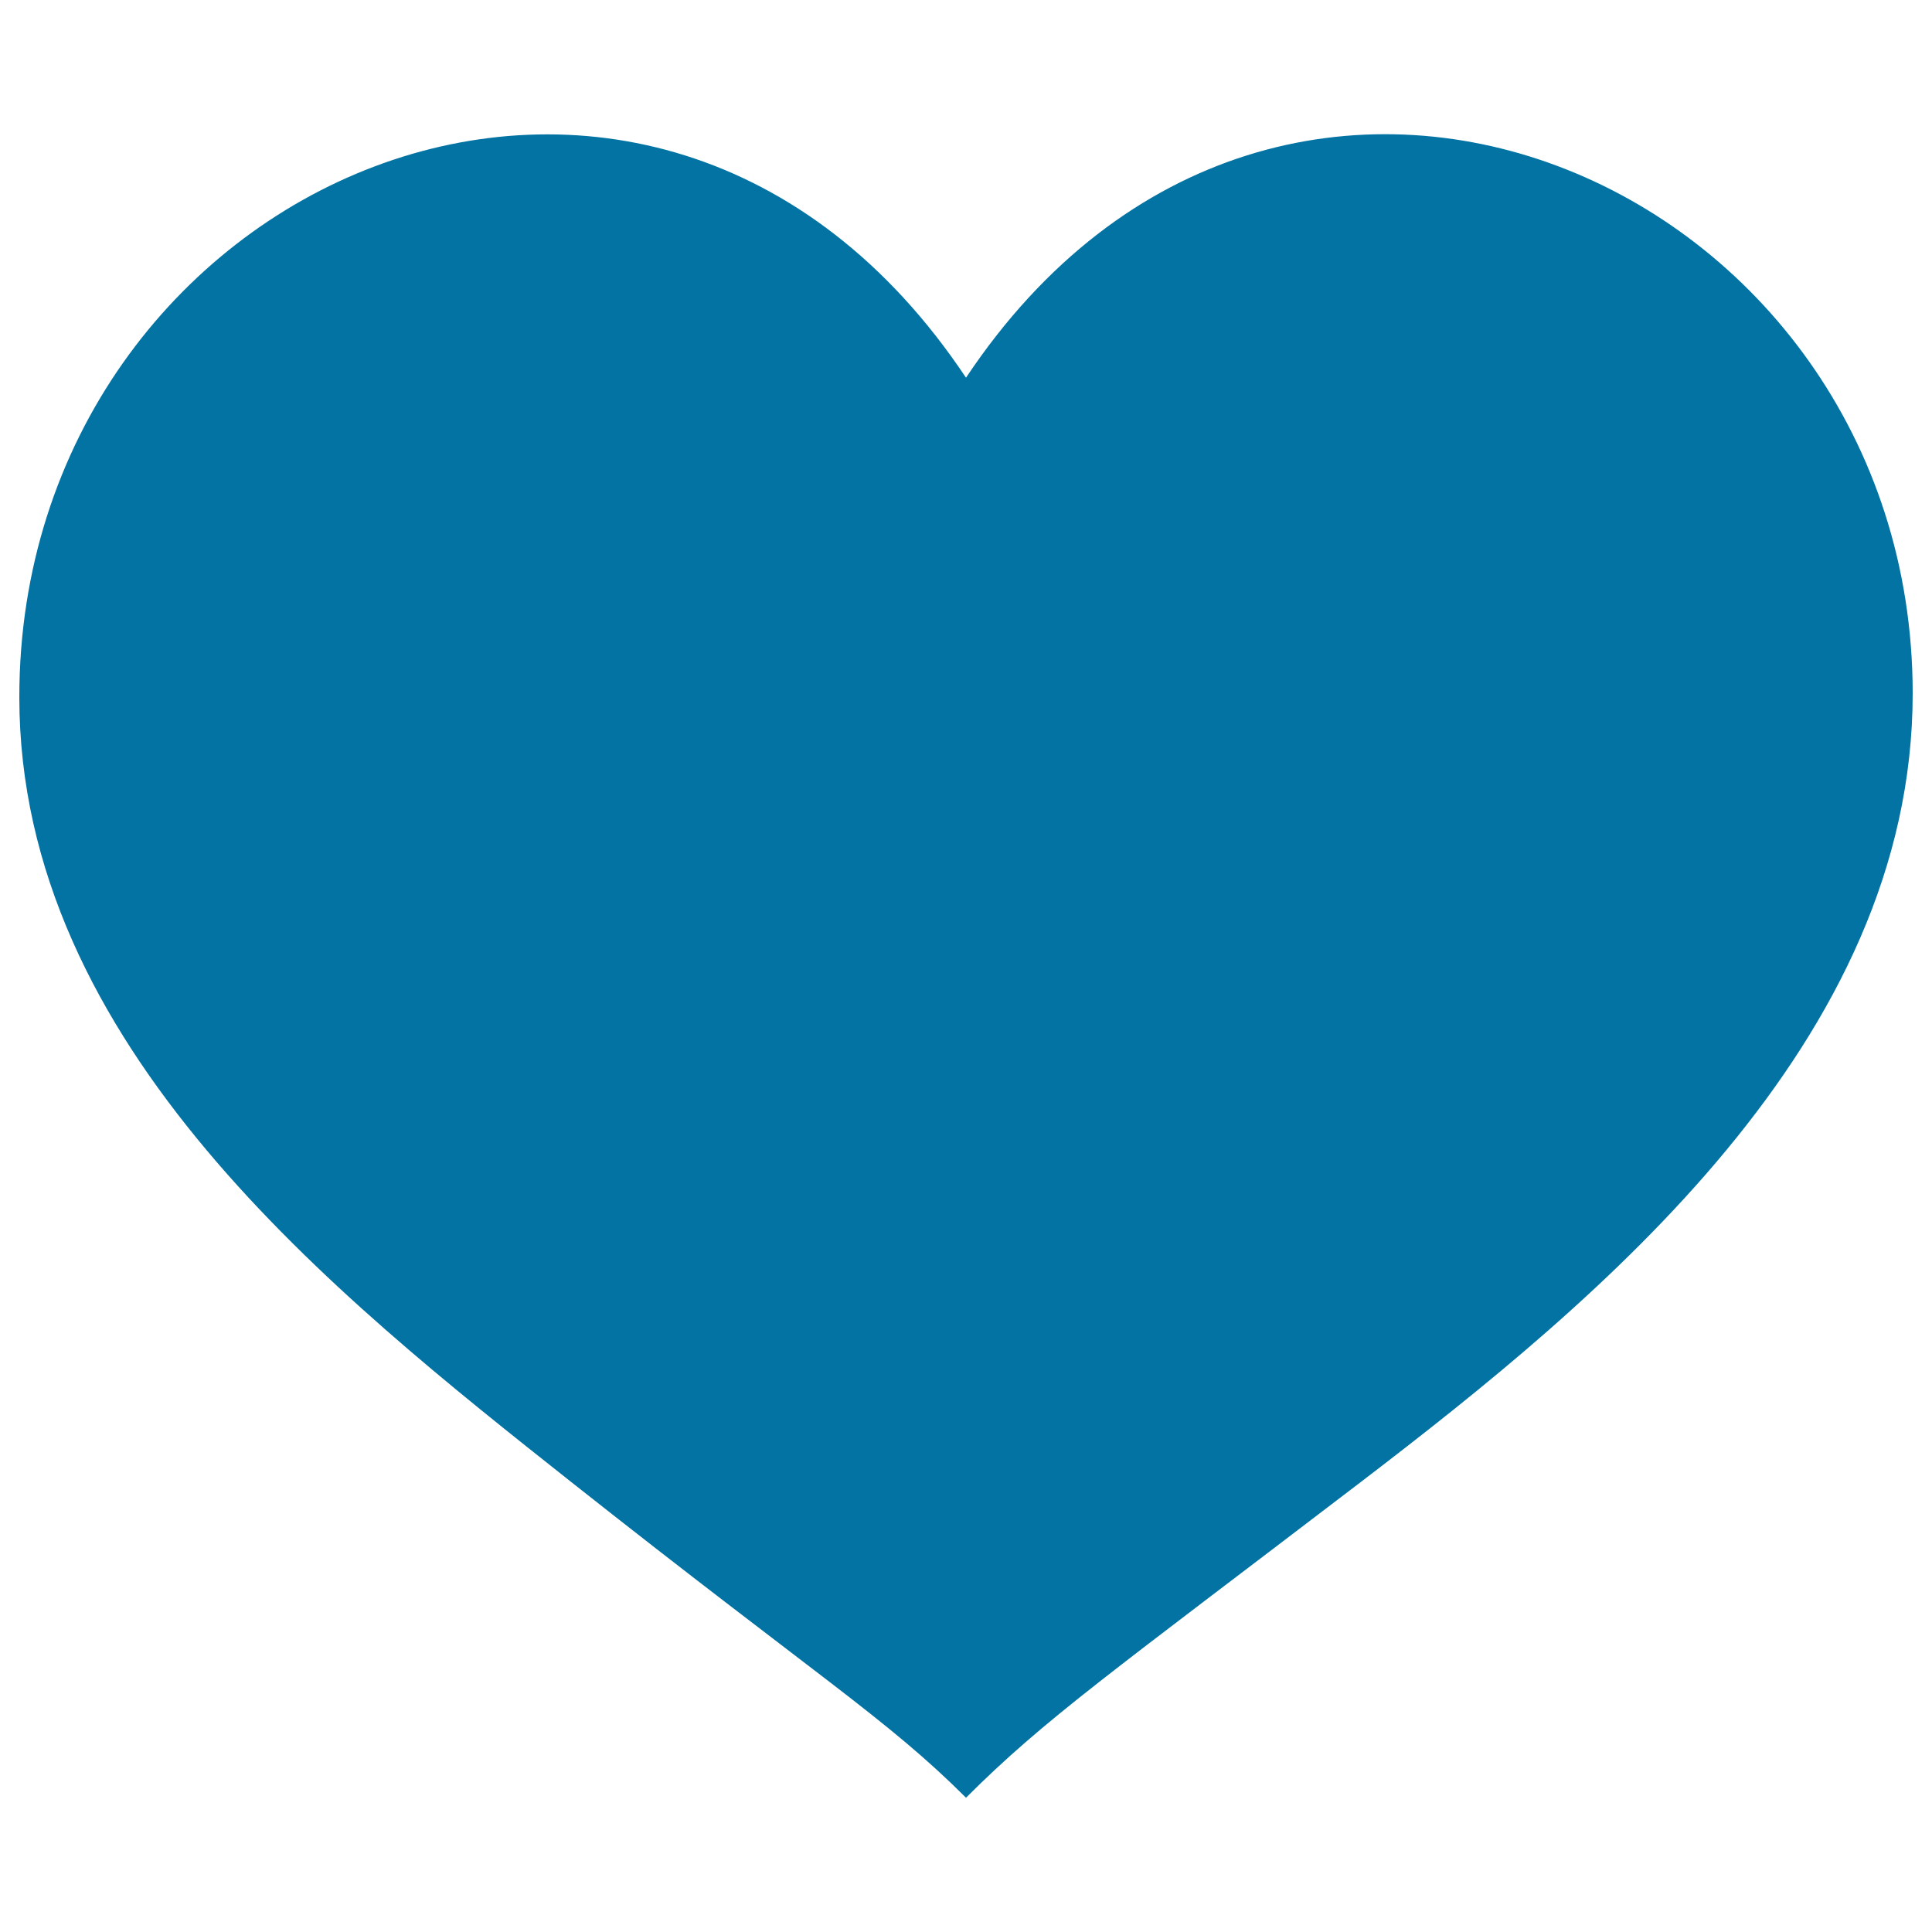 <svg xmlns="http://www.w3.org/2000/svg" viewBox="0 0 1000 1000" style="fill:#0273a2">
<title>Heart SVG icon</title>
<path d="M500,195.5C336.7-49.5,10,93.9,10,360.8c0,180.6,163.2,309.3,285.8,406.4C423.4,868.1,459.2,889.7,500,930.5c40.8-40.8,75-64.6,204.2-163.3C828.6,672.1,990,539.4,990,358.9C990,93.9,663.3-49.5,500,195.5z"/>
</svg>